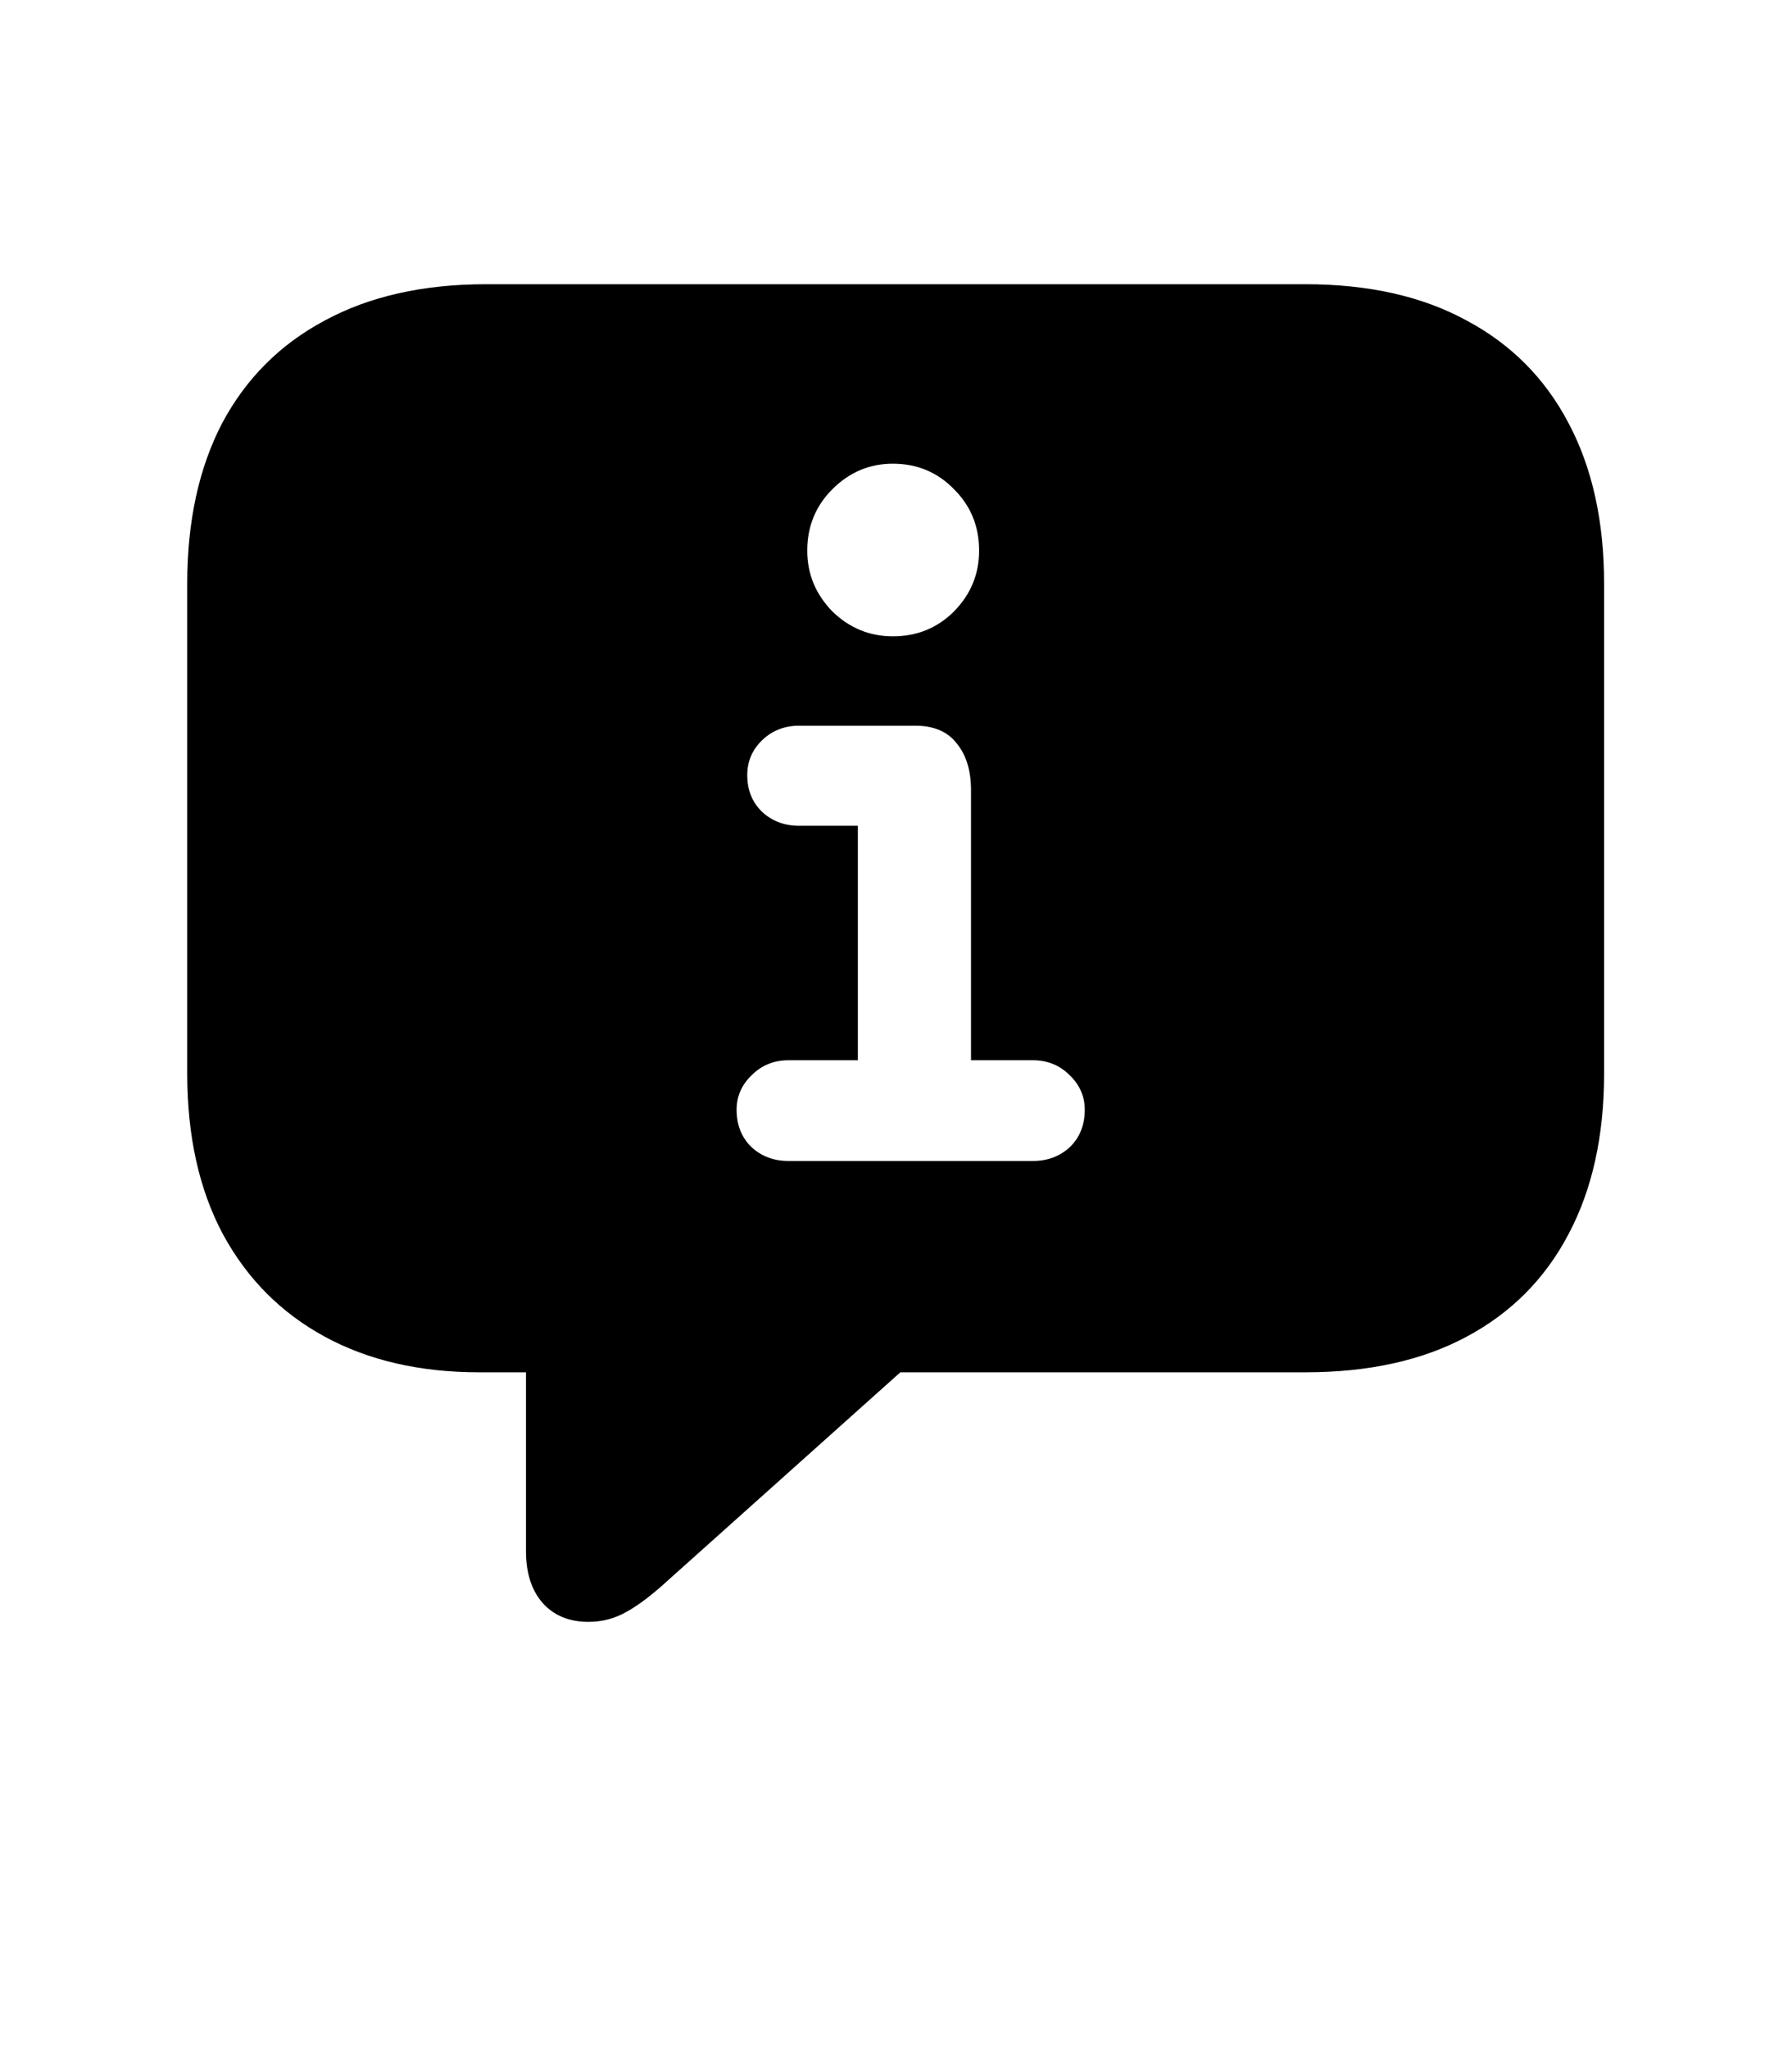 <svg width="21" height="24" viewBox="0 0 21 24" fill="none" xmlns="http://www.w3.org/2000/svg">
<path d="M6.896 18.996C6.667 18.996 6.486 18.92 6.354 18.769C6.228 18.622 6.164 18.422 6.164 18.168V16.073H5.615C4.921 16.073 4.318 15.934 3.806 15.656C3.293 15.377 2.895 14.977 2.612 14.455C2.333 13.932 2.194 13.305 2.194 12.572V6.837C2.194 6.105 2.331 5.478 2.604 4.955C2.883 4.433 3.283 4.032 3.806 3.754C4.328 3.471 4.958 3.329 5.695 3.329H15.297C16.04 3.329 16.669 3.471 17.187 3.754C17.709 4.032 18.107 4.433 18.381 4.955C18.659 5.478 18.798 6.105 18.798 6.837V12.572C18.798 13.305 18.659 13.932 18.381 14.455C18.107 14.977 17.709 15.377 17.187 15.656C16.669 15.934 16.04 16.073 15.297 16.073H10.551L7.841 18.498C7.651 18.673 7.485 18.8 7.343 18.878C7.207 18.956 7.058 18.996 6.896 18.996ZM9.24 13.598H12.104C12.275 13.598 12.419 13.544 12.536 13.437C12.653 13.324 12.712 13.178 12.712 12.997C12.712 12.841 12.653 12.707 12.536 12.594C12.419 12.477 12.275 12.418 12.104 12.418H11.379V9.254C11.379 9.025 11.323 8.842 11.21 8.705C11.103 8.568 10.942 8.5 10.727 8.5H9.365C9.194 8.5 9.05 8.556 8.933 8.668C8.815 8.781 8.757 8.917 8.757 9.079C8.757 9.254 8.815 9.398 8.933 9.511C9.05 9.618 9.194 9.672 9.365 9.672H10.053V12.418H9.24C9.069 12.418 8.925 12.477 8.808 12.594C8.691 12.707 8.632 12.841 8.632 12.997C8.632 13.178 8.691 13.324 8.808 13.437C8.925 13.544 9.069 13.598 9.24 13.598ZM10.463 7.453C10.747 7.453 10.986 7.355 11.181 7.16C11.377 6.959 11.474 6.723 11.474 6.449C11.474 6.166 11.377 5.927 11.181 5.731C10.986 5.531 10.747 5.431 10.463 5.431C10.19 5.431 9.953 5.531 9.753 5.731C9.558 5.927 9.46 6.166 9.46 6.449C9.46 6.723 9.558 6.959 9.753 7.16C9.953 7.355 10.19 7.453 10.463 7.453Z" fill="url(#paint0_linear_9077_728)" style=""/>
<defs>
<linearGradient id="paint0_linear_9077_728" x1="0" y1="0" x2="26.444" y2="11.805" gradientUnits="userSpaceOnUse">
<stop stop-color="#98A9AA" style="stop-color:#98A9AA;stop-color:color(display-p3 0.596 0.663 0.667);stop-opacity:1;"/>
<stop offset="1" stop-color="#55695F" style="stop-color:#55695F;stop-color:color(display-p3 0.333 0.412 0.372);stop-opacity:1;"/>
</linearGradient>
</defs>
</svg>
